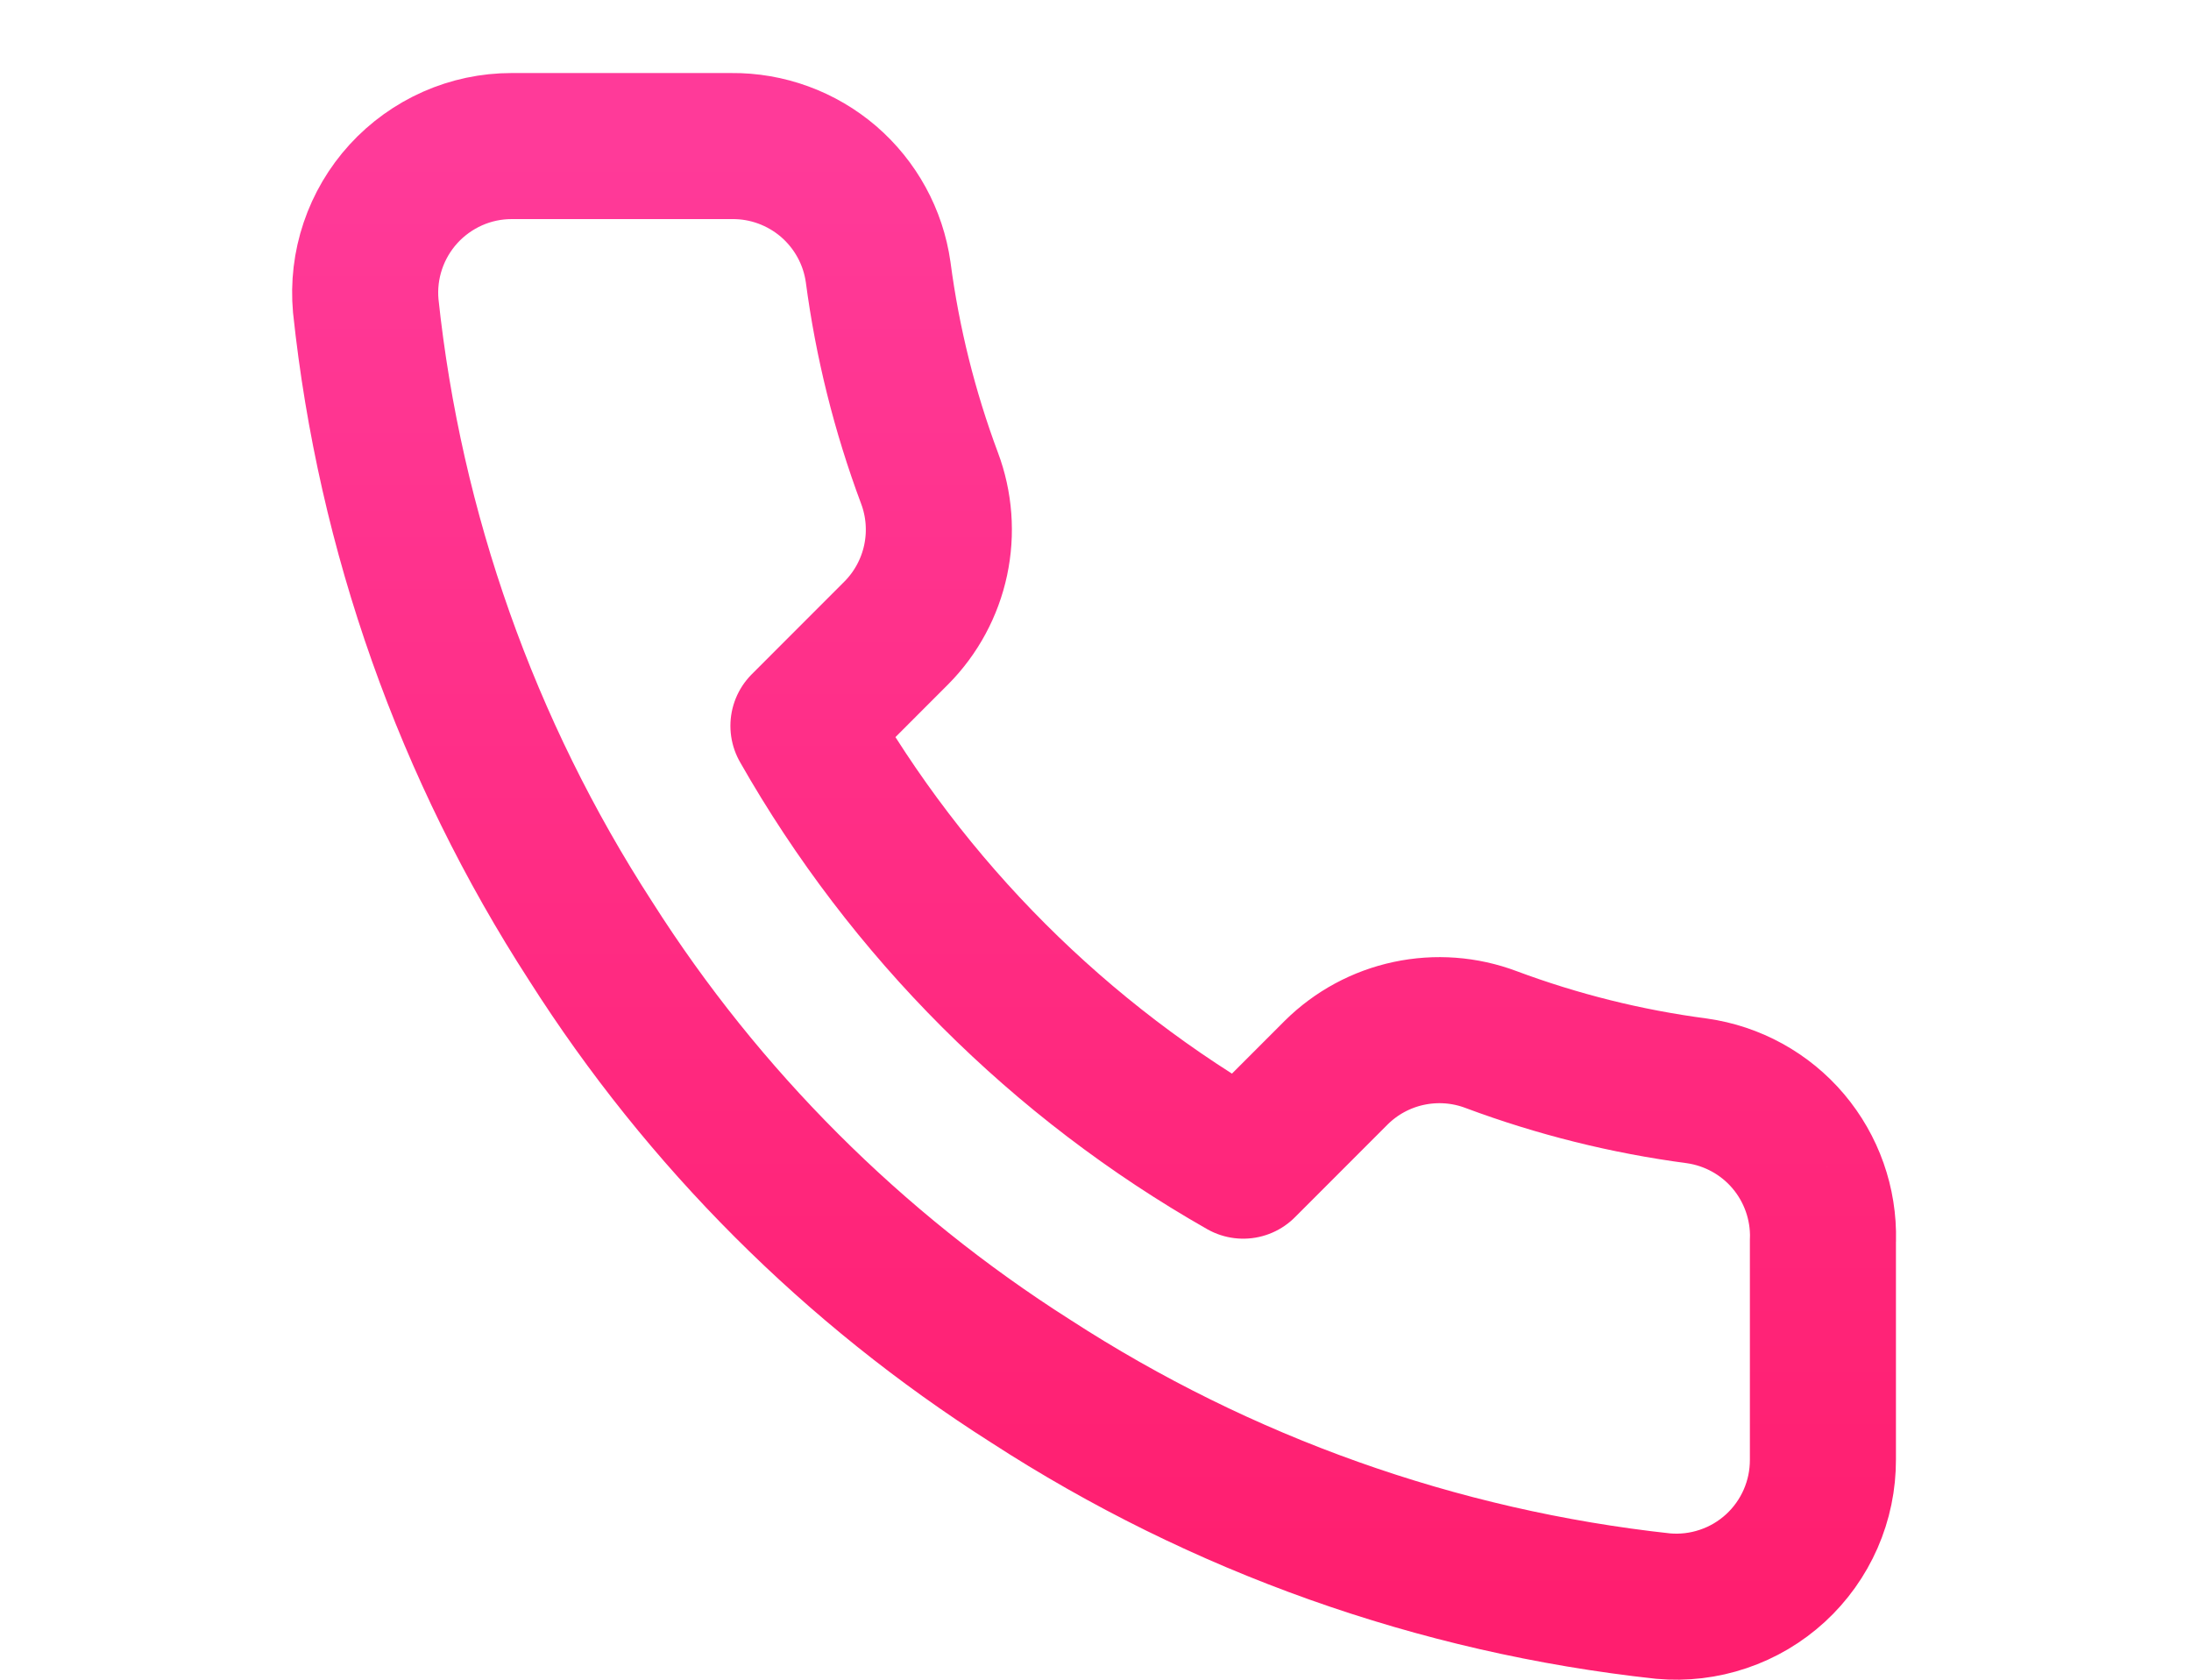 <svg fill="none" height="23" viewBox="0 0 30 23" width="30" xmlns="http://www.w3.org/2000/svg" xmlns:xlink="http://www.w3.org/1999/xlink"><linearGradient id="a" gradientUnits="userSpaceOnUse" x1="14.98" x2="14.98" y1="2" y2="22"><stop offset="0" stop-color="#ff3a99"/><stop offset="1" stop-color="#ff1e6f"/></linearGradient><path d="m24.96 16.974v3.011c.001.28-.056.556-.168.812-.112.256-.276.486-.482.675-.206.189-.449.333-.714.422-.265.09-.545.123-.824.098-3.088-.336-6.055-1.391-8.661-3.081-2.425-1.541-4.481-3.597-6.022-6.022-1.696-2.618-2.752-5.599-3.081-8.701-.025-.278.008-.557.097-.821.089-.264.232-.507.42-.713.188-.206.417-.37.671-.483.255-.113.53-.171.809-.171h3.011c.487-.005.959.168 1.329.485.369.318.611.759.679 1.241.127.964.363 1.91.703 2.82.135.359.164.75.084 1.125-.08.375-.266.72-.536.993l-1.274 1.275c1.429 2.513 3.509 4.593 6.022 6.022l1.274-1.275c.273-.27.617-.456.993-.536s.766-.051 1.125.084c.911.34 1.857.576 2.82.703.487.069.933.314 1.251.69s.487.855.475 1.347z" stroke="url(#a)" stroke-linecap="round" stroke-linejoin="round" stroke-width="2"/></svg>